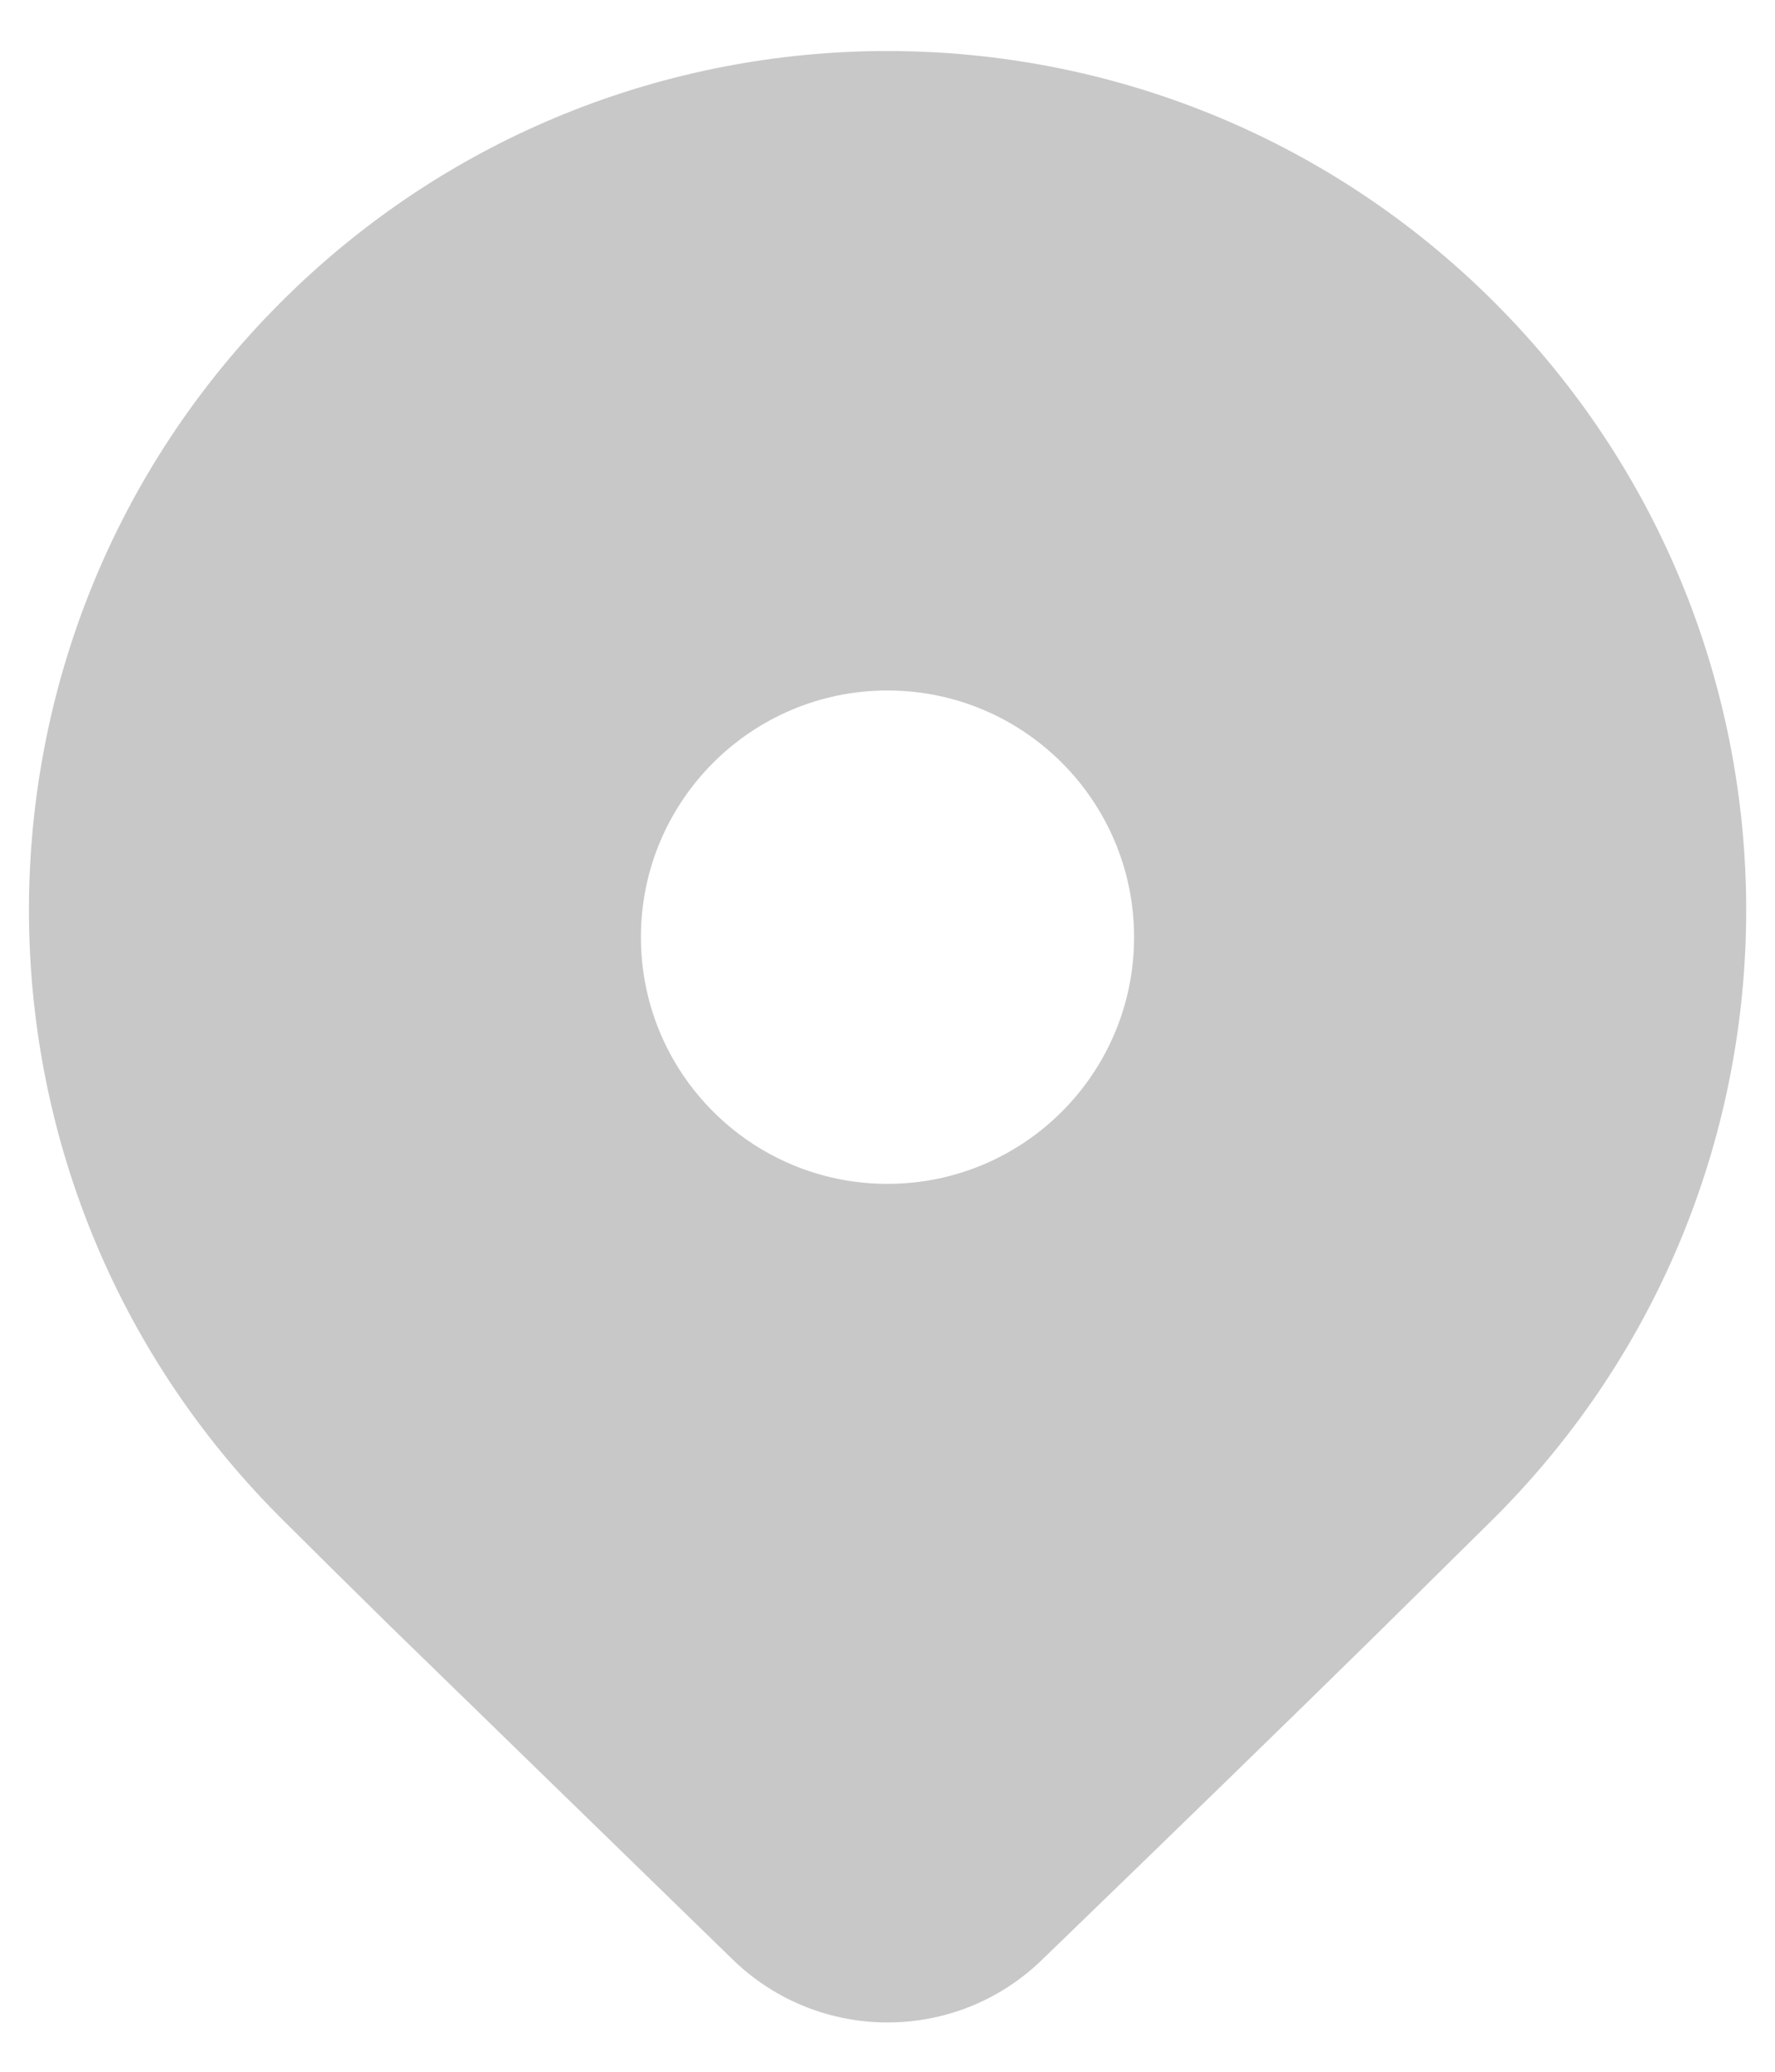 <svg width="12" height="14" viewBox="0 0 12 14" fill="none" xmlns="http://www.w3.org/2000/svg">
<path d="M10.105 10.255L9.313 11.037C8.73 11.61 7.973 12.346 7.043 13.245C6.461 13.808 5.539 13.807 4.957 13.245L2.63 10.981C2.338 10.694 2.093 10.452 1.896 10.255C-0.371 7.988 -0.371 4.312 1.896 2.045C4.162 -0.222 7.838 -0.222 10.105 2.045C12.372 4.312 12.372 7.988 10.105 10.255ZM7.667 6.333C7.667 5.413 6.921 4.666 6 4.666C5.08 4.666 4.333 5.413 4.333 6.333C4.333 7.254 5.08 8 6 8C6.921 8 7.667 7.254 7.667 6.333Z" fill="#C9C8C8"/>
</svg>
